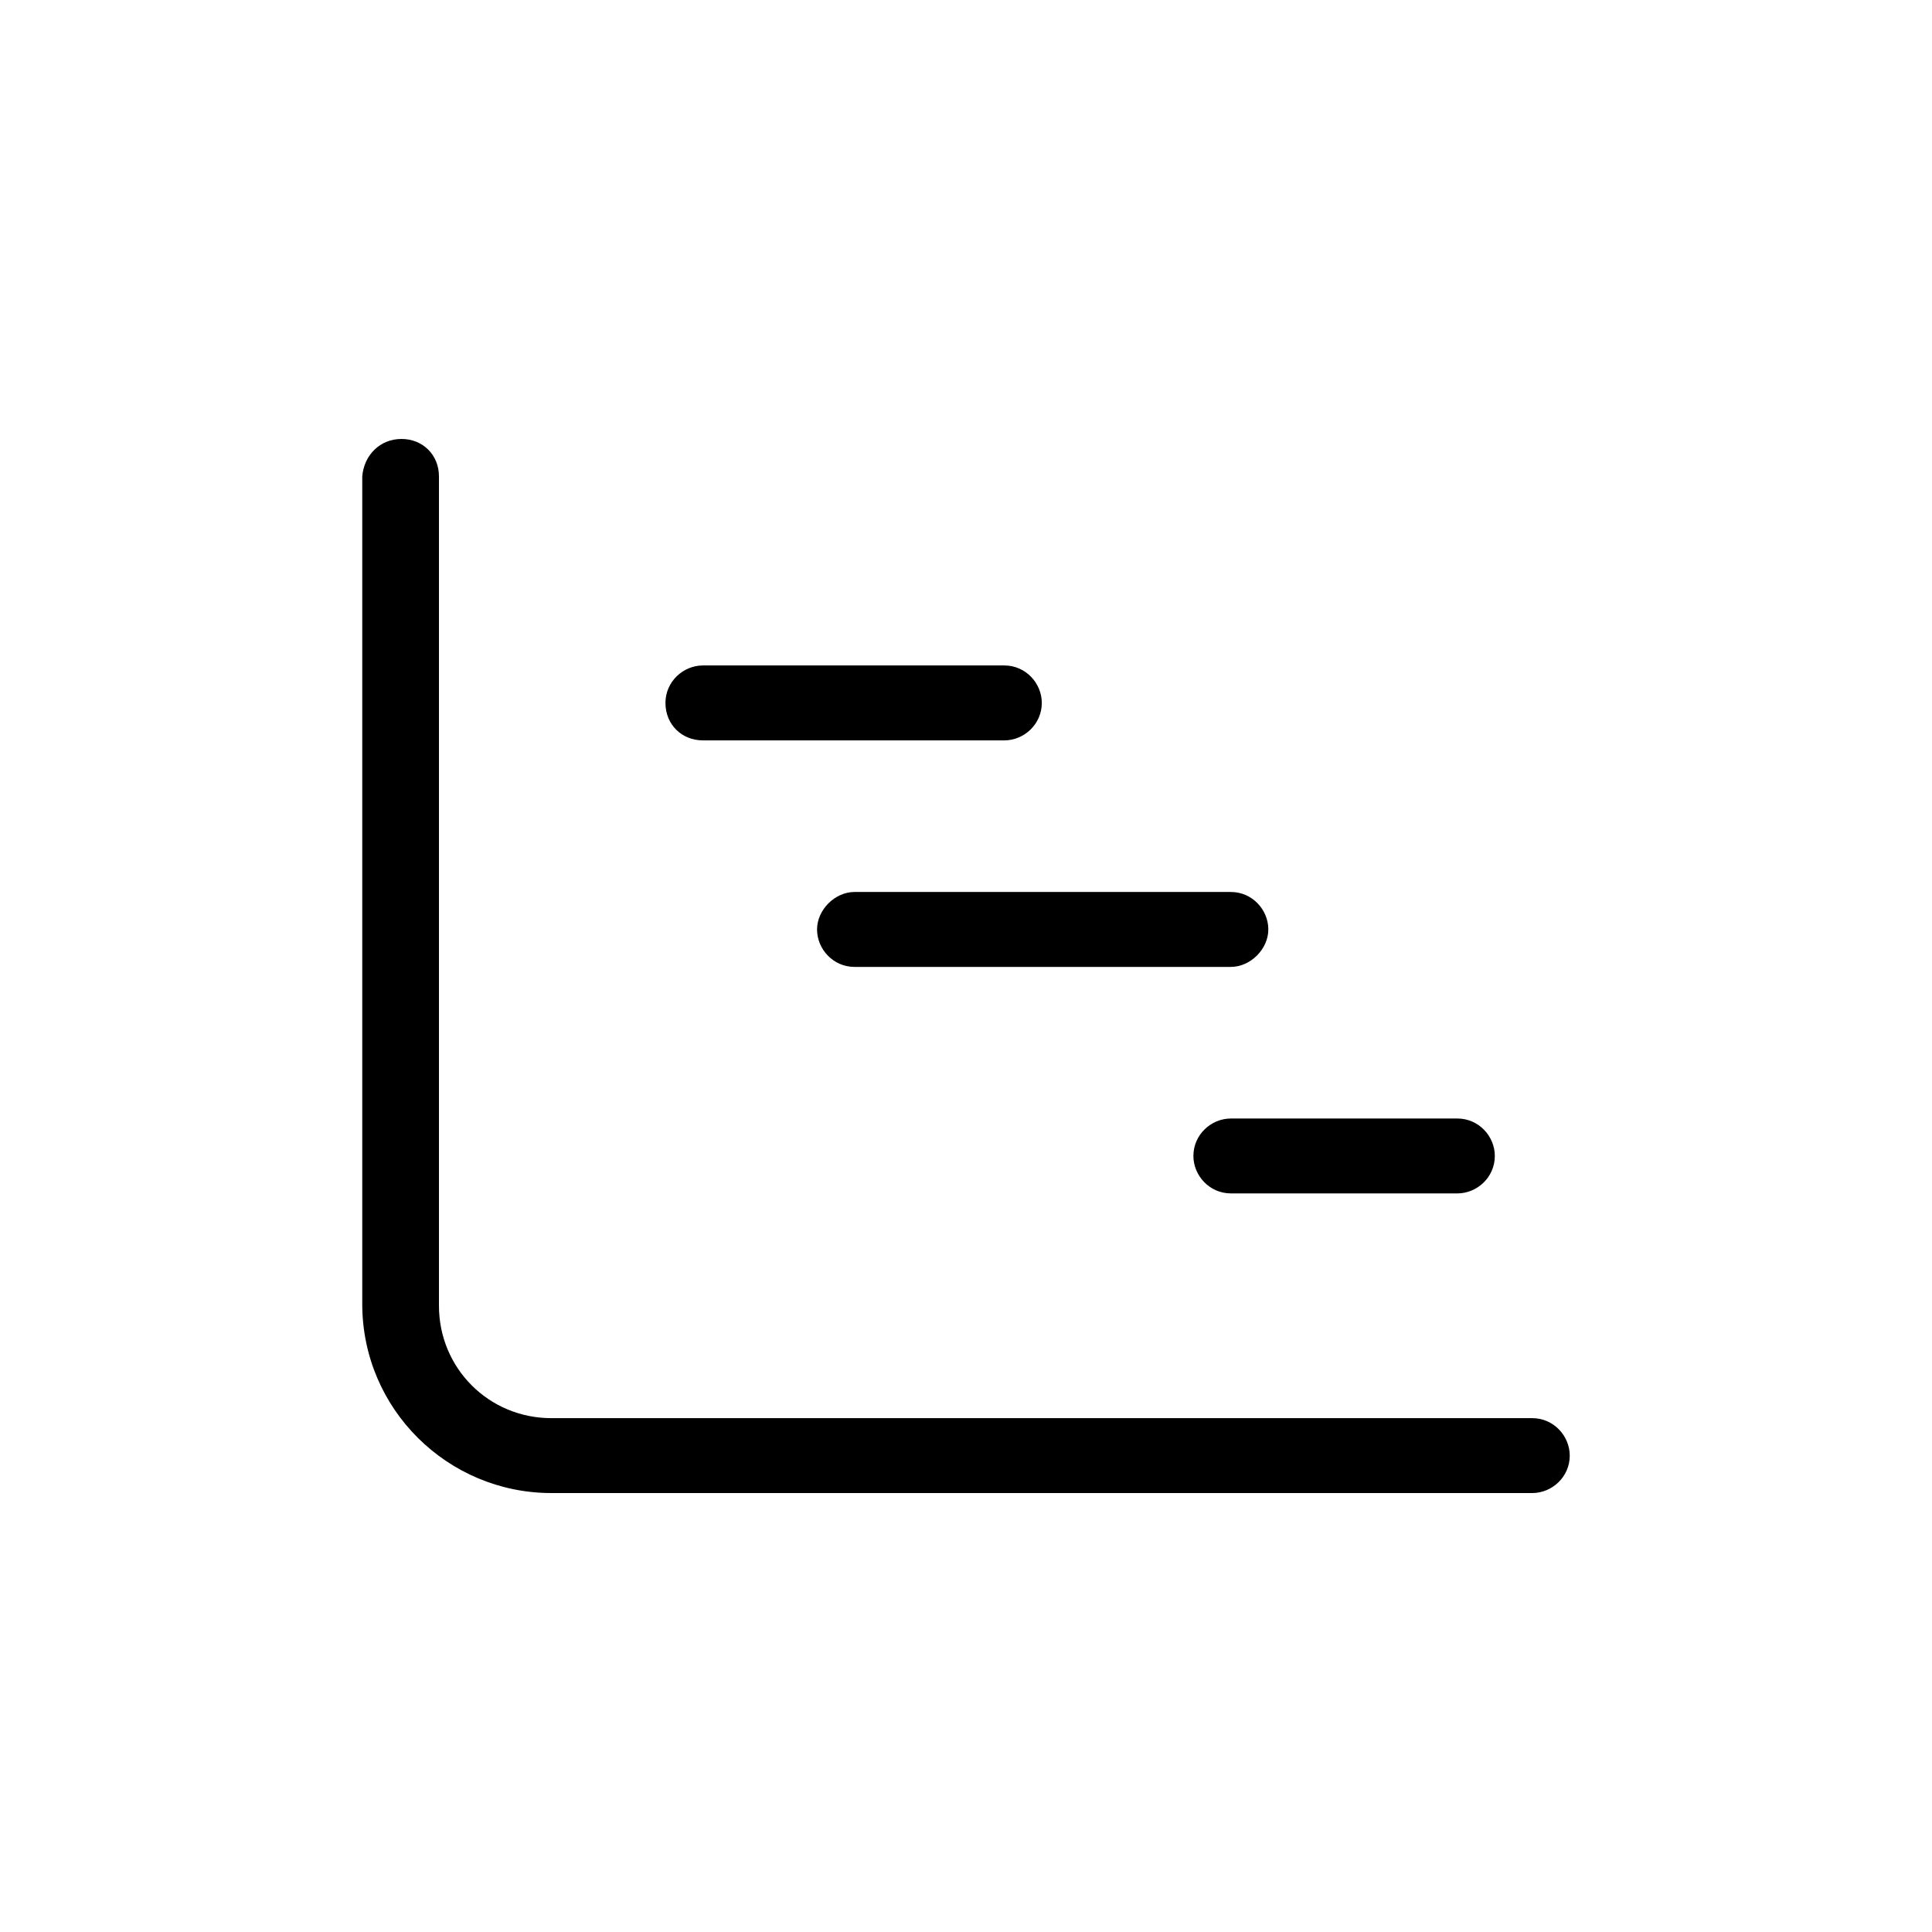 <?xml version="1.0" encoding="UTF-8" standalone="no"?> <svg xmlns="http://www.w3.org/2000/svg" xmlns:xlink="http://www.w3.org/1999/xlink" xmlns:serif="http://www.serif.com/" width="100%" height="100%" viewBox="0 0 64 64" version="1.1" xml:space="preserve" style="fill-rule:evenodd;clip-rule:evenodd;stroke-linejoin:round;stroke-miterlimit:2;"><rect id="bm-icon-bauzeitplan-funktionen-bau-app" x="0" y="-0" width="64" height="64" style="fill:none;"></rect><path d="M13.3,14.541c0.709,-0 1.241,0.531 1.241,1.24l-0,27.475c-0,2.067 1.654,3.722 3.722,3.722l32.496,-0c0.709,-0 1.241,0.591 1.241,1.241c-0,0.709 -0.591,1.24 -1.241,1.24l-32.496,0c-3.427,0 -6.263,-2.777 -6.263,-6.263l-0,-27.415c0.059,-0.709 0.591,-1.24 1.3,-1.24Zm8.744,8.744c0,-0.709 0.591,-1.241 1.241,-1.241l9.985,0c0.709,0 1.241,0.591 1.241,1.241c0,0.709 -0.591,1.241 -1.241,1.241l-9.985,-0c-0.709,-0 -1.241,-0.532 -1.241,-1.241Zm18.73,6.263c0.709,0 1.241,0.591 1.241,1.241c-0,0.65 -0.591,1.241 -1.241,1.241l-12.467,-0c-0.709,-0 -1.241,-0.591 -1.241,-1.241c0,-0.65 0.591,-1.241 1.241,-1.241l12.467,0Zm7.504,7.504c0.709,-0 1.24,0.591 1.24,1.24c0,0.709 -0.59,1.241 -1.24,1.241l-7.504,0c-0.709,0 -1.241,-0.591 -1.241,-1.241c0,-0.709 0.591,-1.24 1.241,-1.24l7.504,-0Z" style="fill-rule:nonzero;"></path></svg> 